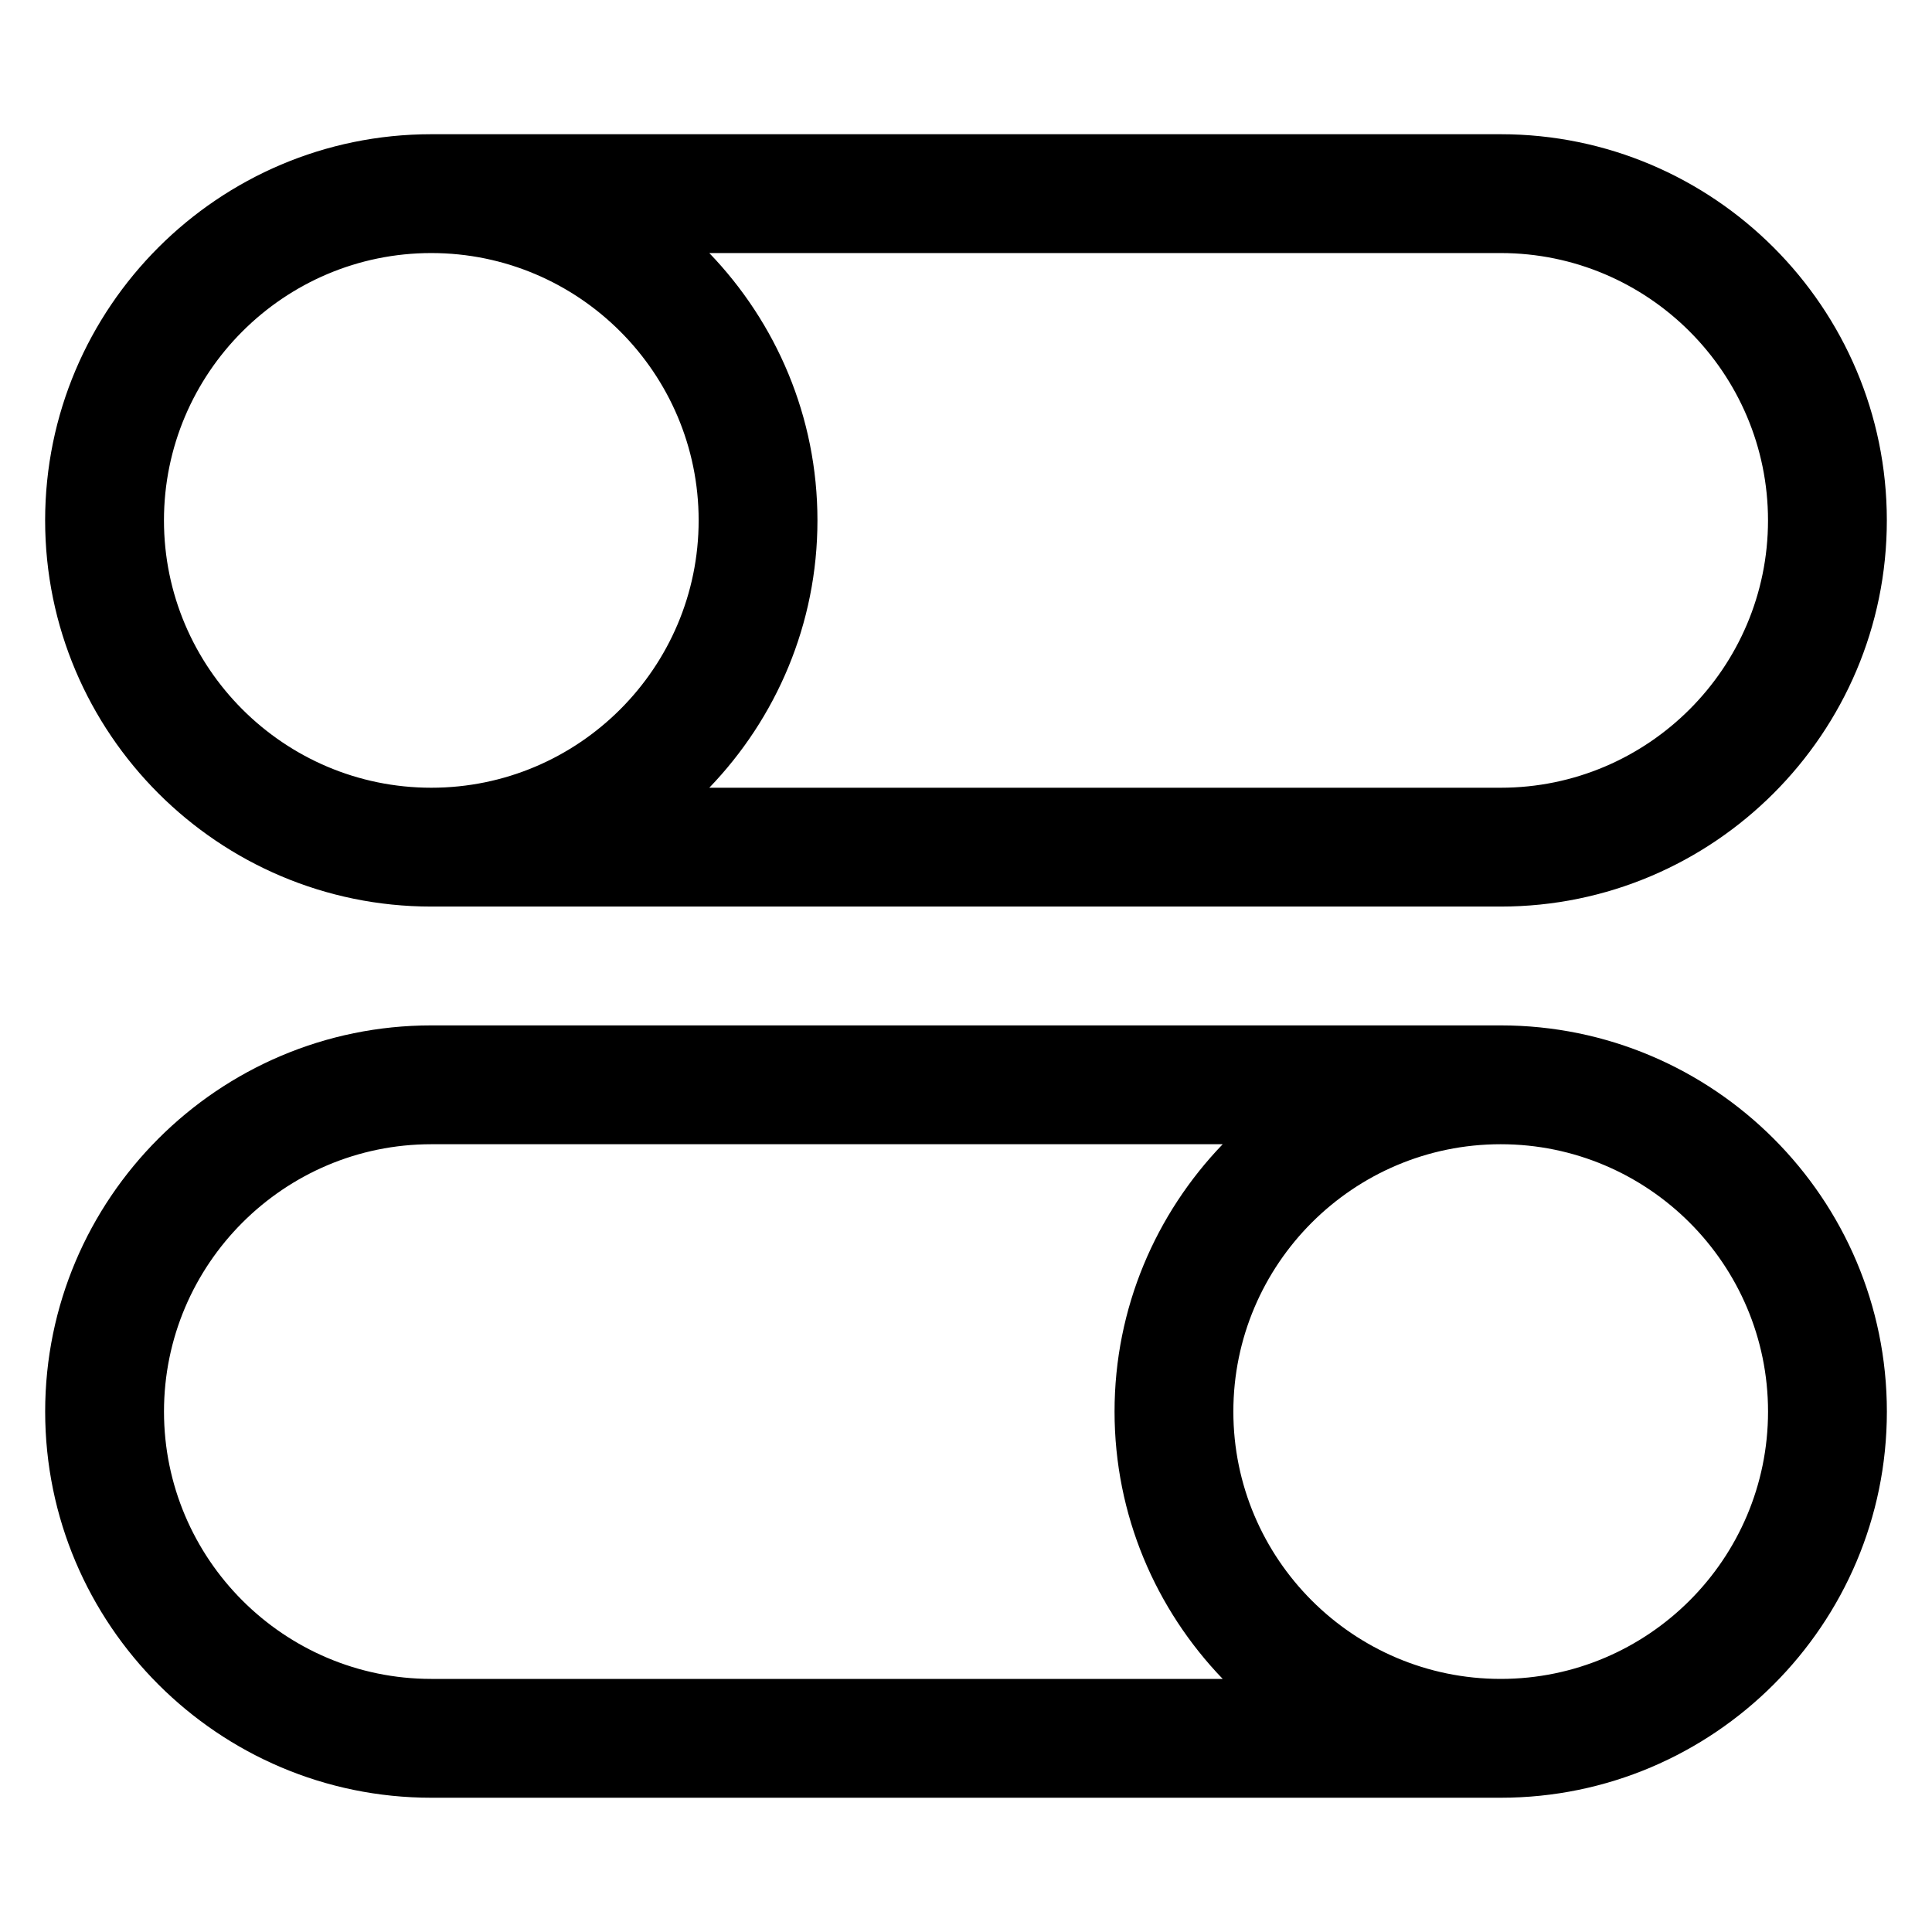 <?xml version="1.0" encoding="UTF-8"?>
<!-- Uploaded to: SVG Repo, www.svgrepo.com, Generator: SVG Repo Mixer Tools -->
<svg fill="#000000" width="800px" height="800px" version="1.1" viewBox="144 144 512 512" xmlns="http://www.w3.org/2000/svg">
 <g>
  <path d="m258.3 384.25h283.39c56.426 0 102.34-45.91 102.34-102.34s-45.91-102.34-102.34-102.34h-283.39c-56.426 0-102.34 45.91-102.34 102.34s45.91 102.34 102.34 102.34zm354.24-102.34c0 39.062-31.789 70.848-70.848 70.848h-209.72c17.703-18.402 28.66-43.352 28.66-70.848 0-27.496-10.957-52.445-28.66-70.848h209.72c39.062 0 70.848 31.785 70.848 70.848zm-354.24-70.848c39.062 0 70.848 31.789 70.848 70.848 0 39.062-31.789 70.848-70.848 70.848-39.062 0-70.848-31.789-70.848-70.848 0-39.062 31.789-70.848 70.848-70.848z"/>
  <path d="m541.7 415.74h-283.39c-56.426 0-102.34 45.91-102.34 102.34s45.91 102.34 102.34 102.34h283.39c56.426 0 102.34-45.91 102.34-102.34s-45.91-102.34-102.34-102.34zm-354.24 102.34c0-39.062 31.789-70.848 70.848-70.848h209.72c-17.703 18.406-28.66 43.352-28.66 70.848s10.957 52.445 28.66 70.848h-209.72c-39.059 0-70.848-31.785-70.848-70.848zm354.24 70.848c-39.062 0-70.848-31.789-70.848-70.848 0-39.062 31.789-70.848 70.848-70.848 39.062 0 70.848 31.789 70.848 70.848 0 39.062-31.785 70.848-70.848 70.848z"/>
 </g>
</svg>